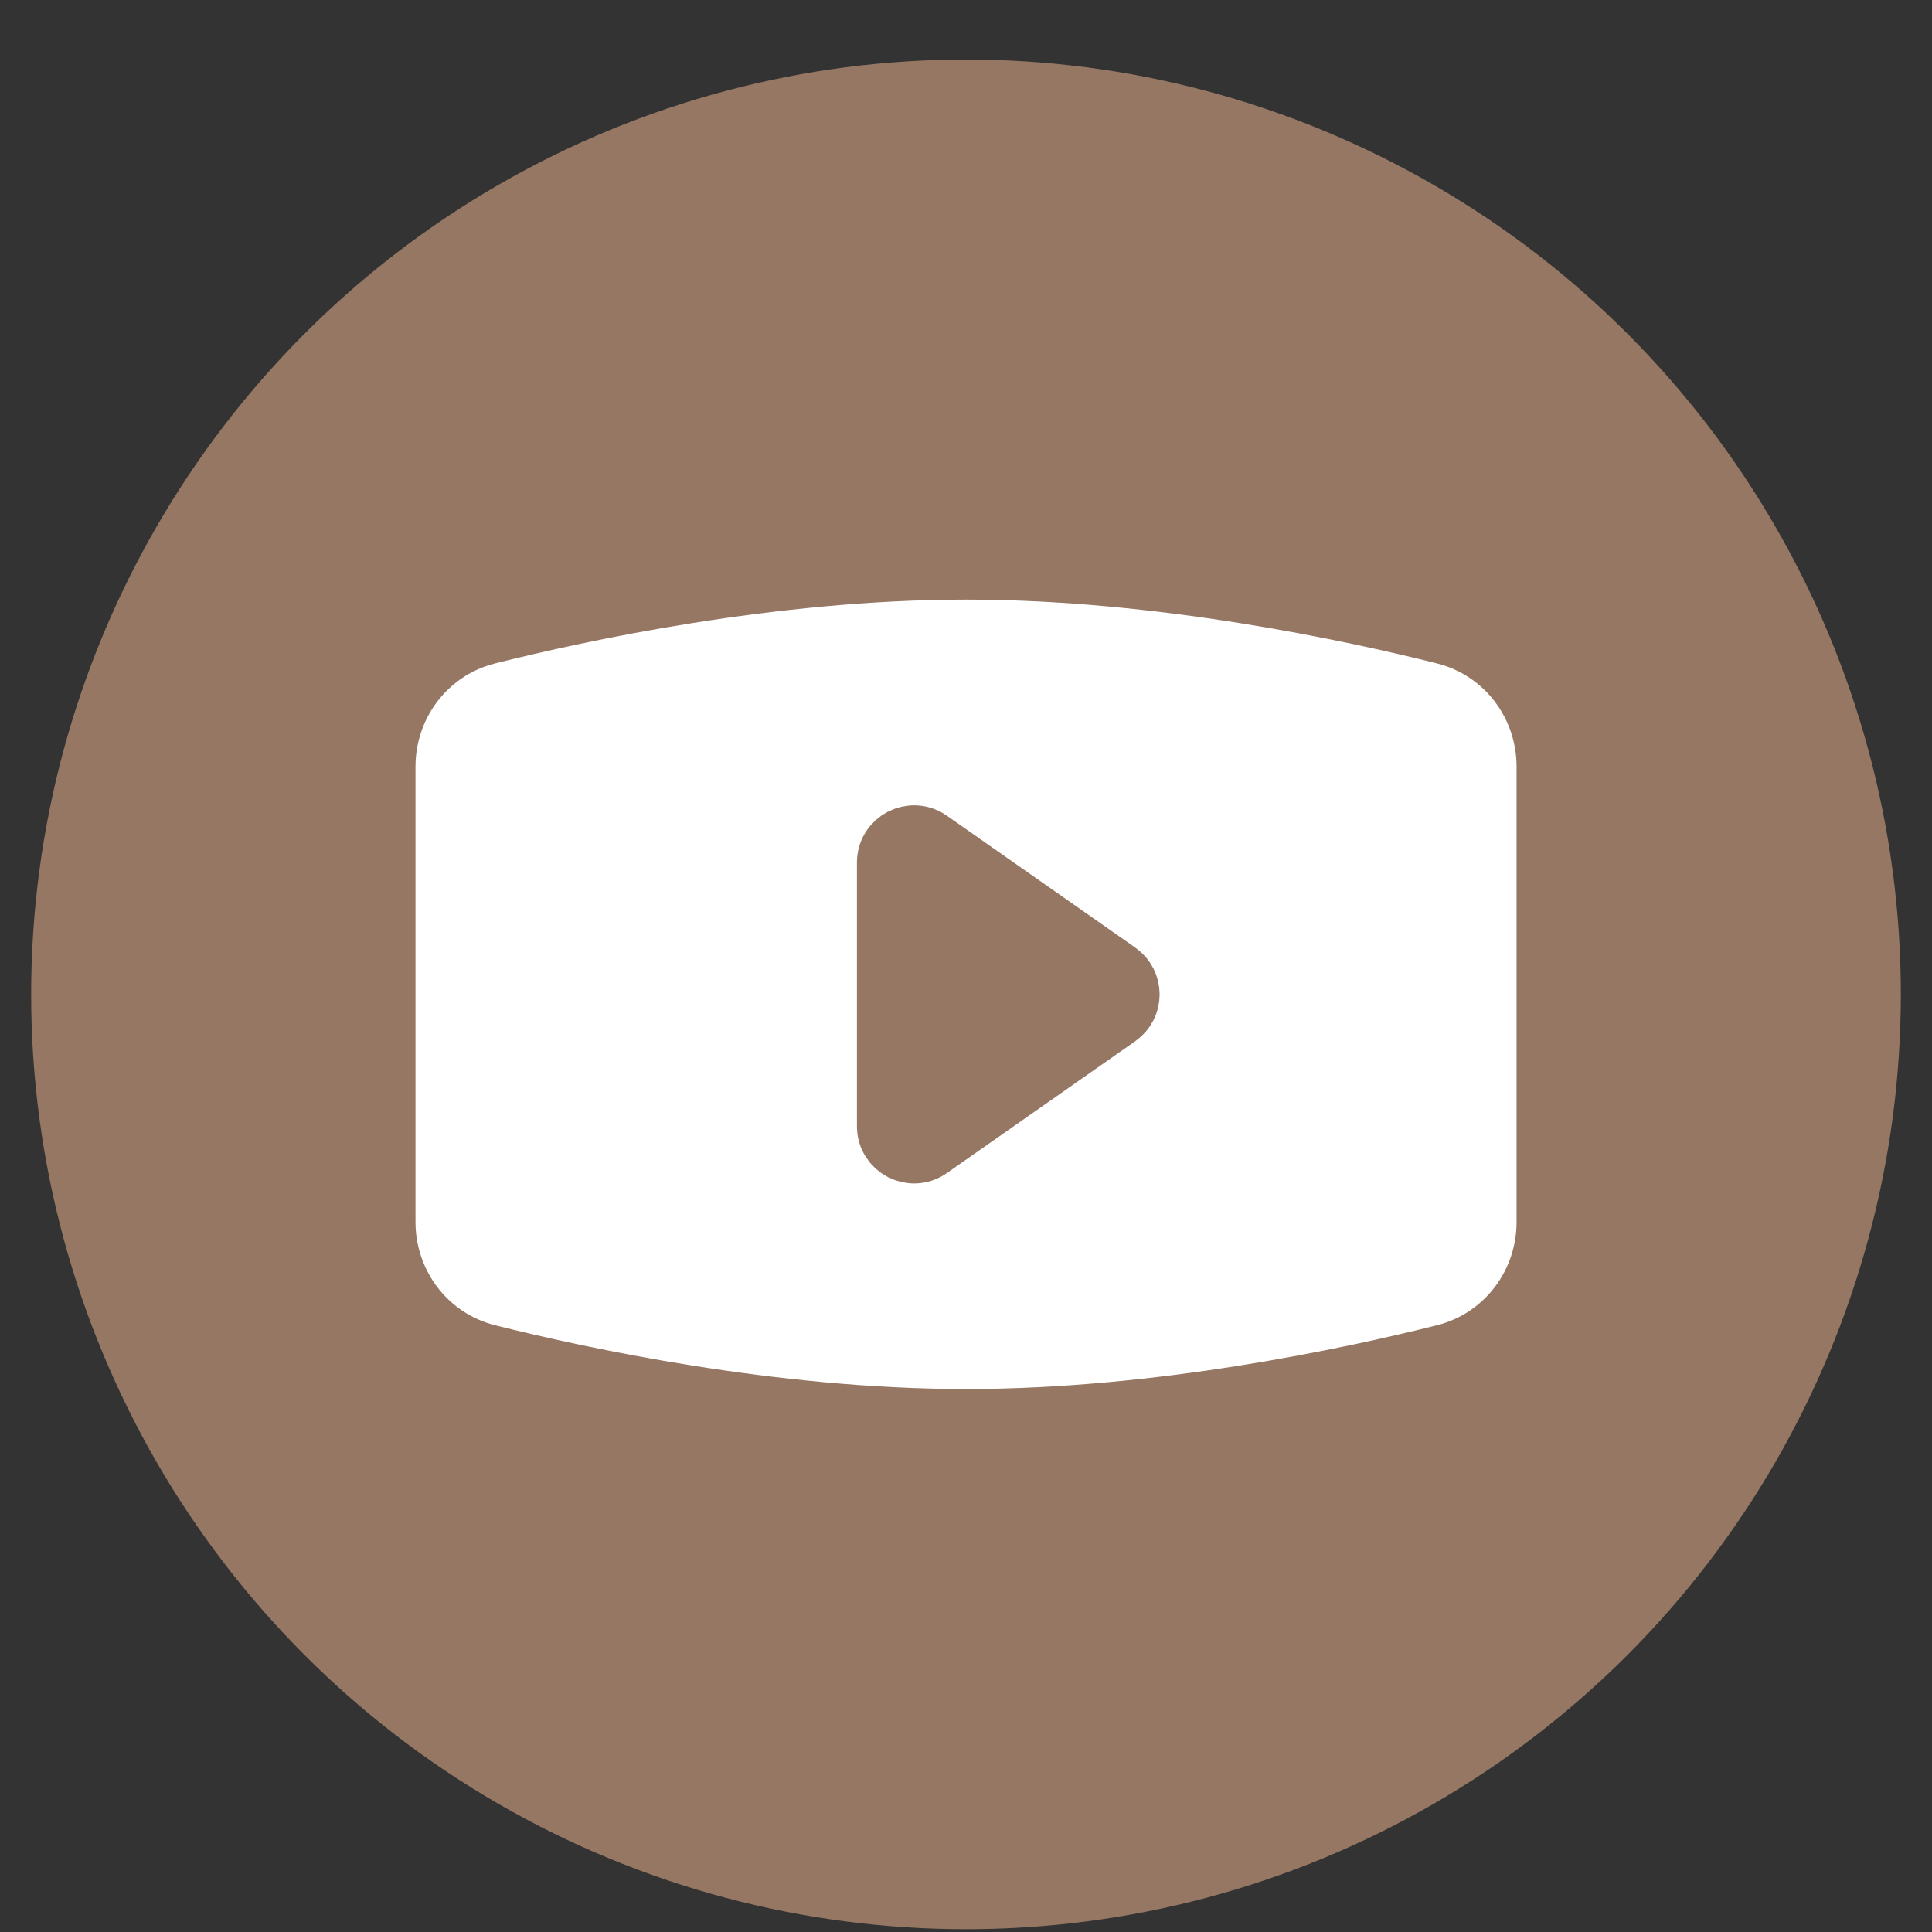 <svg width="31" height="31" viewBox="0 0 31 31" fill="none" xmlns="http://www.w3.org/2000/svg">
<rect x="0" y="0" width="31" height="31" fill="#333333" stroke="none"/>
<circle cx="15.5" cy="15.955" r="15" fill="#967763"/>
<path d="M23.834 19.608V12.301C23.834 11.749 23.471 11.264 22.936 11.13C21.487 10.766 18.494 10.121 15.5 10.121C12.507 10.121 9.513 10.766 8.065 11.13C7.53 11.264 7.167 11.749 7.167 12.301V19.608C7.167 20.16 7.53 20.645 8.065 20.779C9.513 21.143 12.507 21.788 15.5 21.788C18.494 21.788 21.487 21.143 22.936 20.779C23.471 20.645 23.834 20.16 23.834 19.608Z" fill="white" stroke="white"/>
<path d="M14.906 18.413C14.63 18.607 14.25 18.409 14.25 18.072V13.839C14.25 13.502 14.63 13.305 14.906 13.498L17.929 15.614C18.166 15.78 18.166 16.131 17.929 16.297L14.906 18.413Z" fill="#967763" stroke="#967763" stroke-linejoin="round"/>
</svg>
